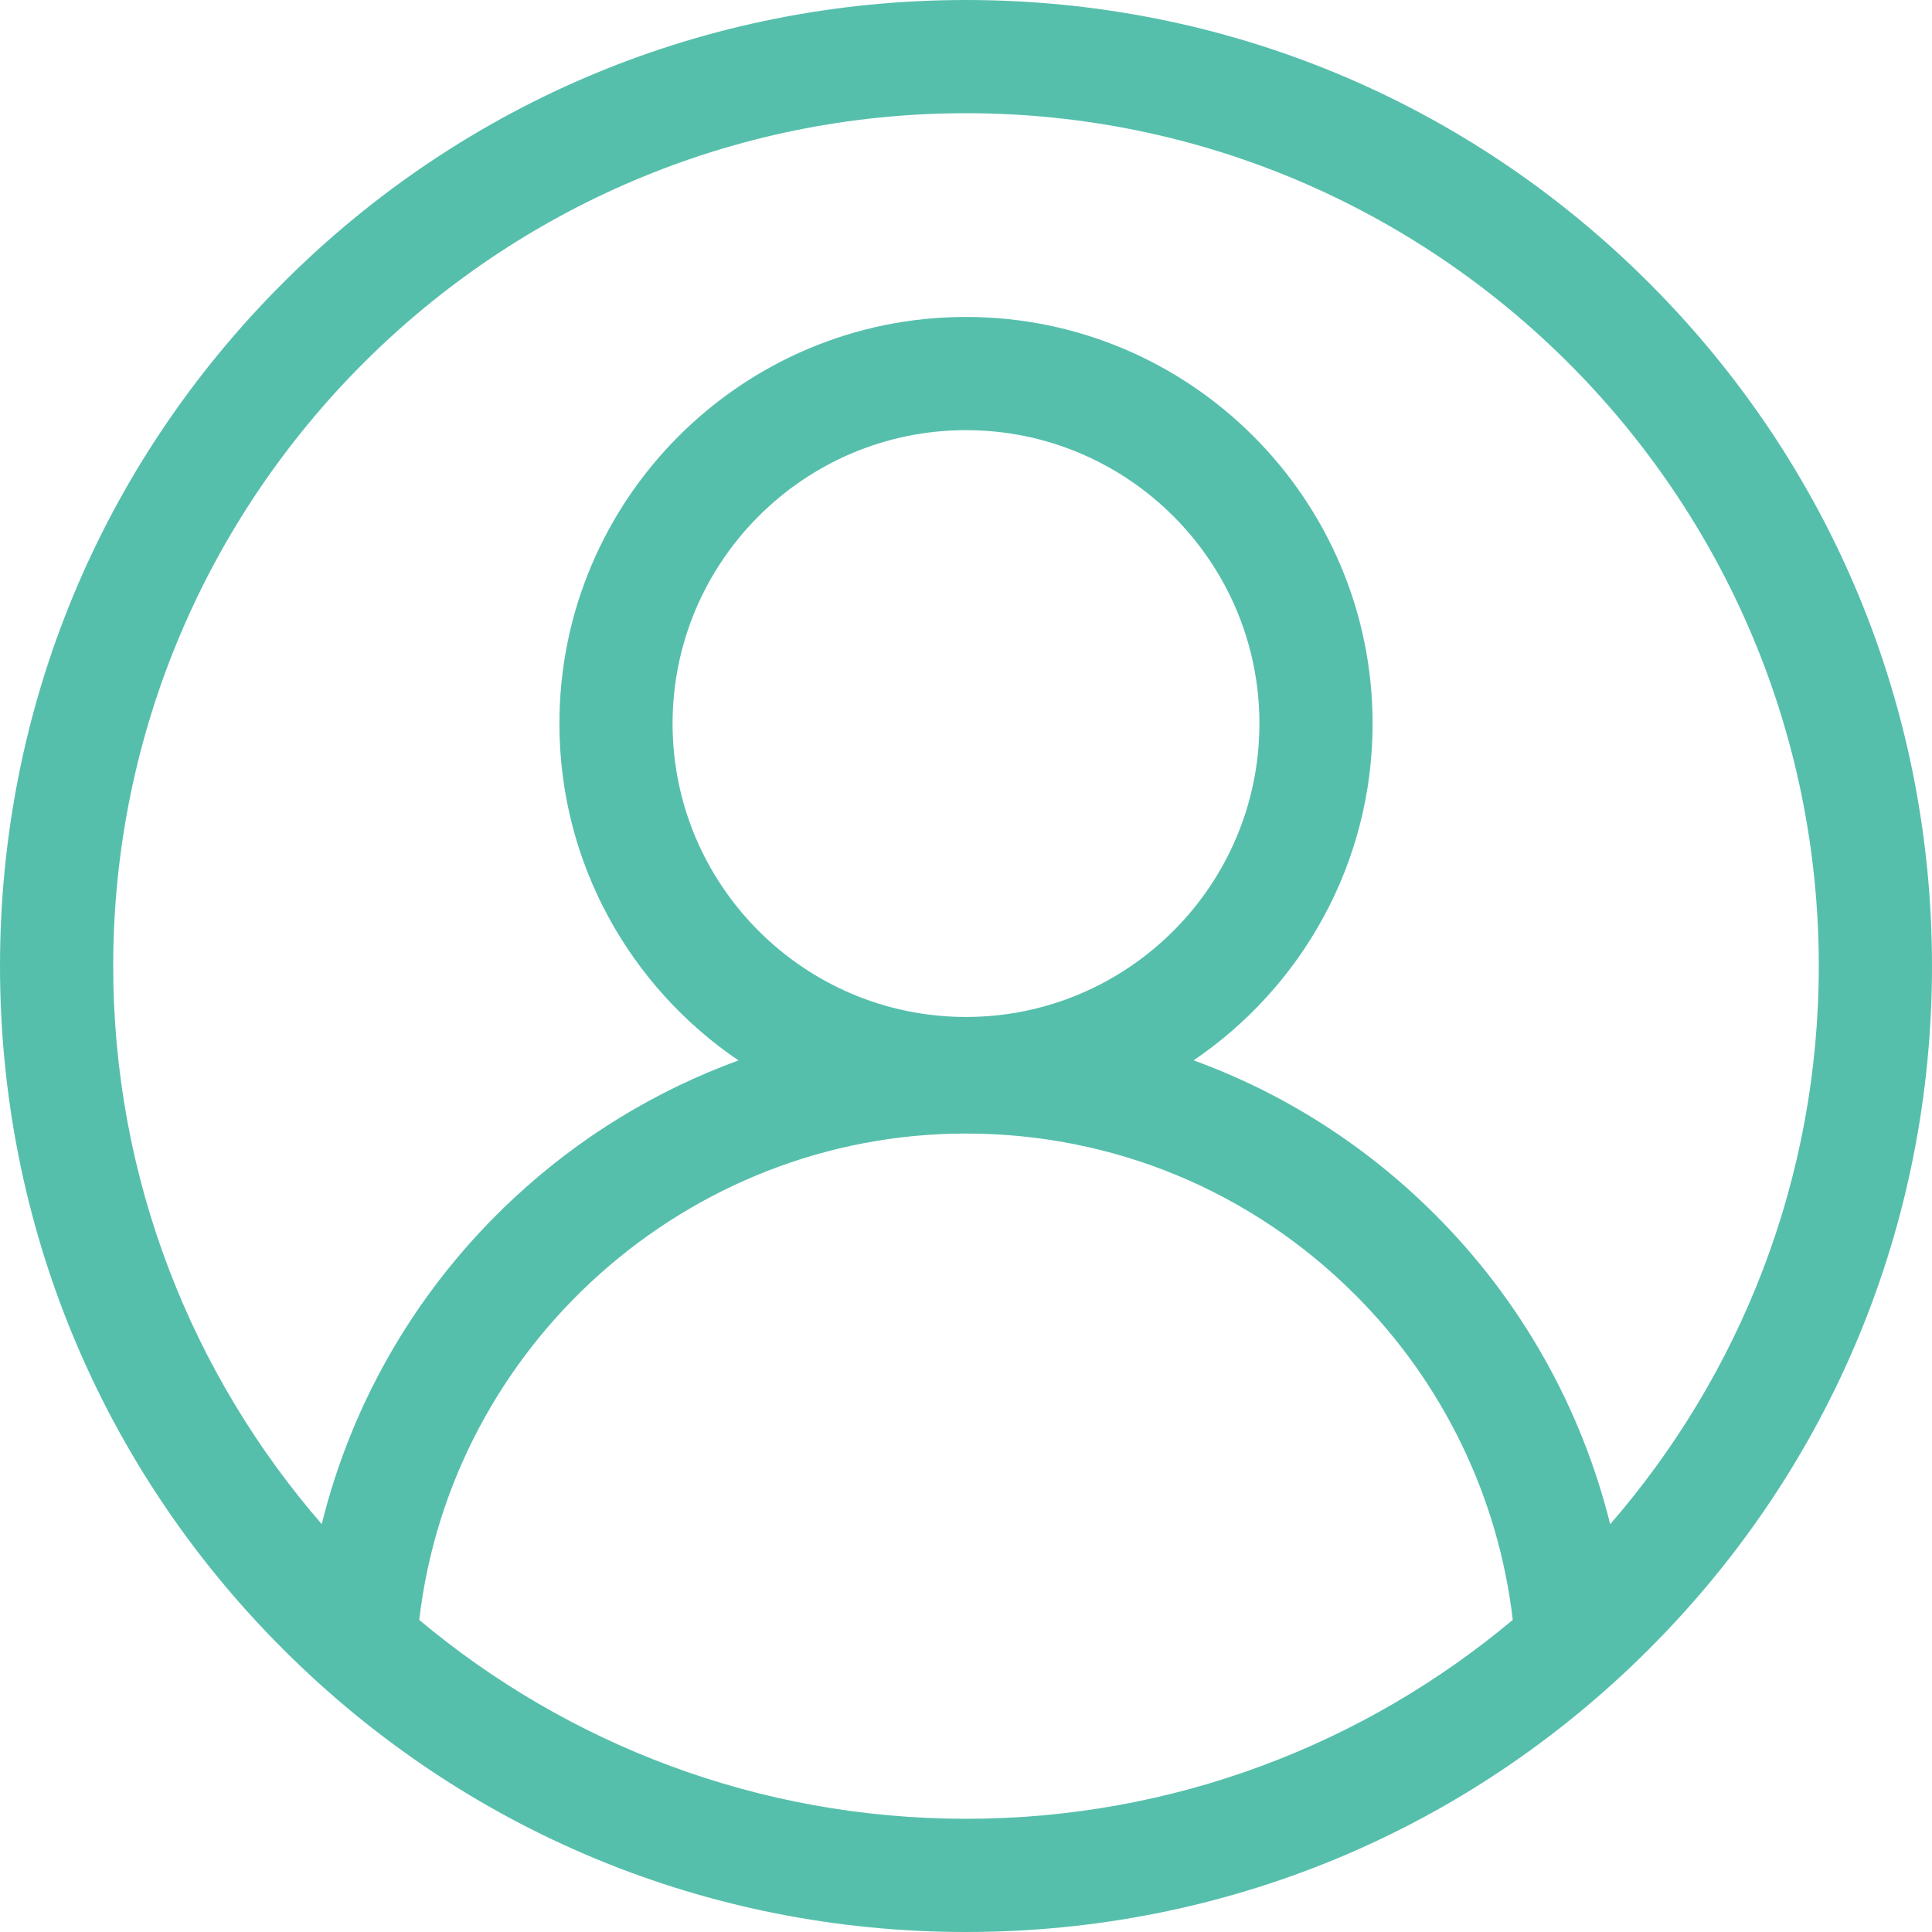 <svg width="40" height="40" viewBox="0 0 40 40" fill="none" xmlns="http://www.w3.org/2000/svg">
<path d="M34.142 5.858C30.365 2.08 25.342 0 20 0C14.658 0 9.635 2.08 5.858 5.858C2.08 9.635 0 14.658 0 20C0 25.342 2.08 30.365 5.858 34.142C9.635 37.92 14.658 40 20 40C25.342 40 30.365 37.92 34.142 34.142C37.92 30.365 40 25.342 40 20C40 14.658 37.92 9.635 34.142 5.858ZM8.68 33.539C9.341 27.856 14.226 23.469 20 23.469C23.044 23.469 25.906 24.655 28.059 26.808C29.878 28.627 31.025 31.002 31.32 33.538C28.253 36.107 24.304 37.656 20 37.656C15.696 37.656 11.747 36.108 8.68 33.539ZM20 21.055C16.651 21.055 13.925 18.33 13.925 14.981C13.925 11.631 16.651 8.906 20 8.906C23.349 8.906 26.075 11.631 26.075 14.981C26.075 18.33 23.349 21.055 20 21.055ZM33.337 31.557C32.74 29.149 31.495 26.929 29.716 25.151C28.276 23.71 26.572 22.63 24.713 21.953C26.947 20.437 28.418 17.878 28.418 14.981C28.418 10.339 24.642 6.562 20 6.562C15.358 6.562 11.582 10.339 11.582 14.981C11.582 17.879 13.054 20.44 15.29 21.955C13.58 22.578 11.998 23.541 10.636 24.81C8.665 26.645 7.296 28.986 6.661 31.555C3.973 28.456 2.344 24.415 2.344 20C2.344 10.264 10.264 2.344 20 2.344C29.736 2.344 37.656 10.264 37.656 20C37.656 24.416 36.027 28.458 33.337 31.557Z" fill="#56BFAC"/>
</svg>
